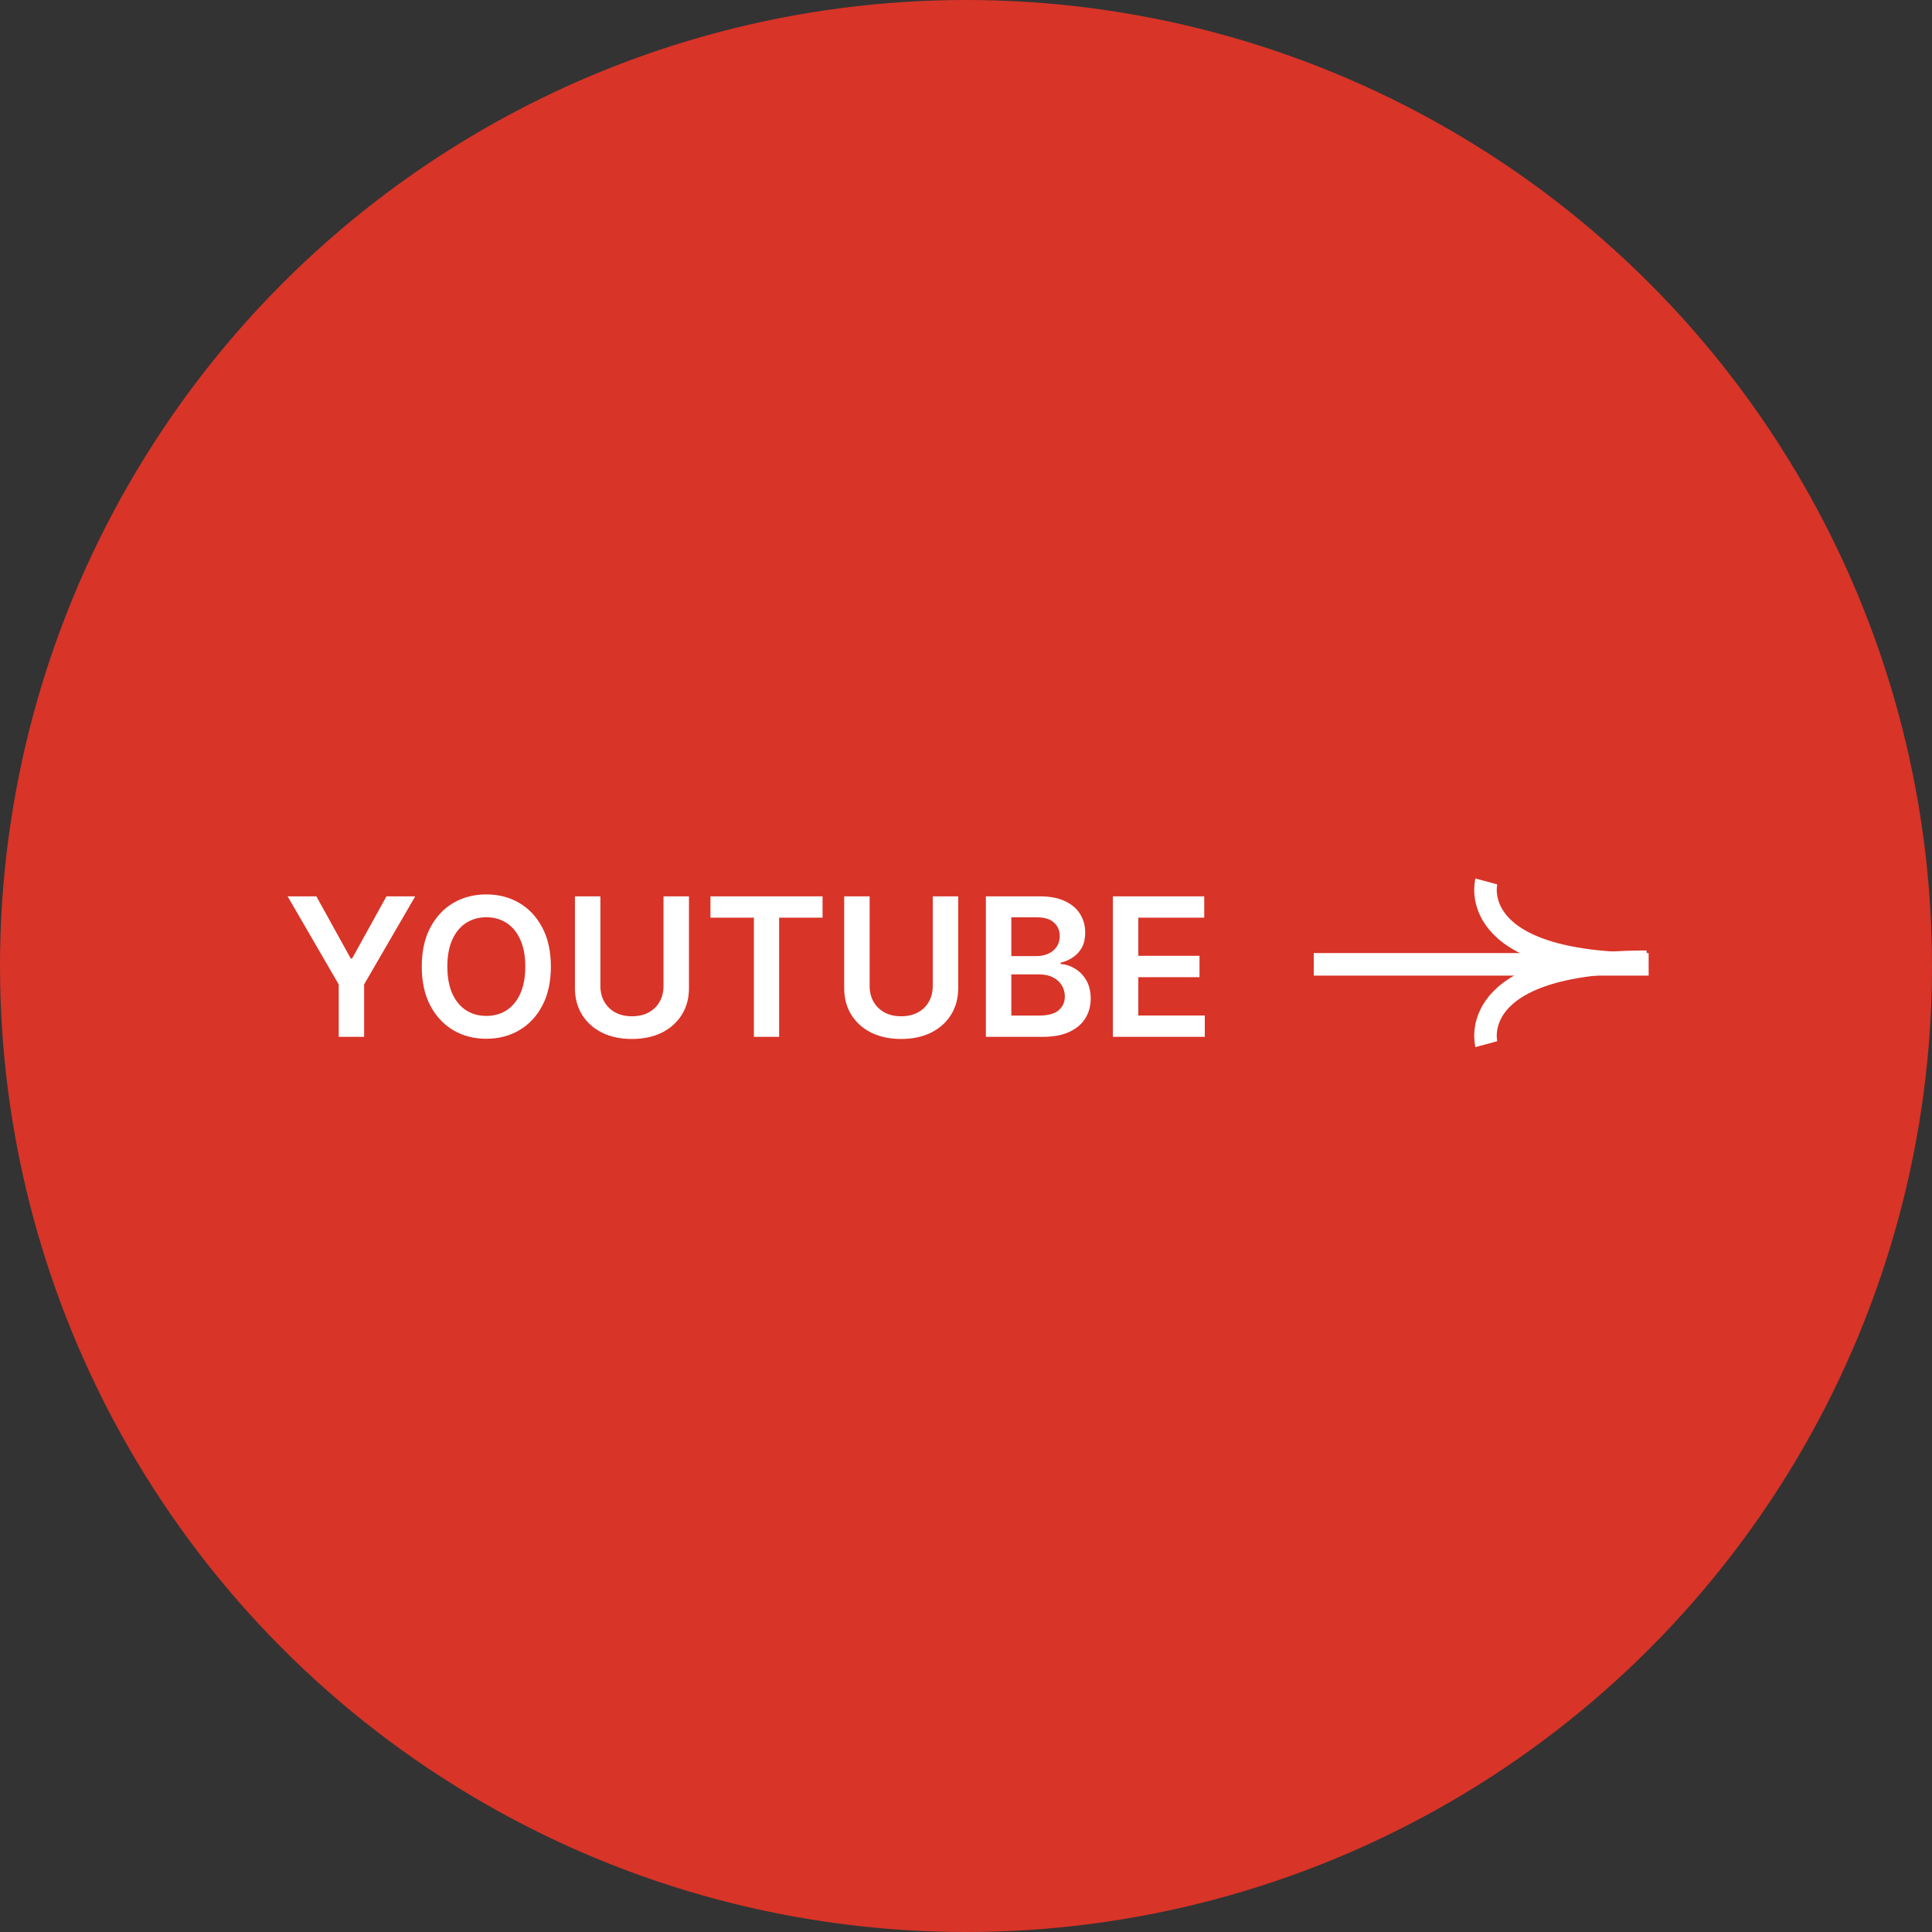<?xml version="1.0" encoding="UTF-8"?> <svg xmlns="http://www.w3.org/2000/svg" width="300" height="300" viewBox="0 0 300 300" fill="none"><rect x="0" y="0" width="300" height="300" fill="#333333" stroke="none"/><circle cx="150" cy="150" r="150" fill="#D83428"></circle><rect x="204.5" y="148.492" width="51" height="2.5" fill="white" stroke="white"></rect><path d="M255.684 149.339C227.337 149.338 230.798 162.137 230.798 162.137" stroke="white" stroke-width="3.5"></path><path d="M255.684 149.669C227.337 149.67 230.798 136.871 230.798 136.871" stroke="white" stroke-width="3.5"></path><path d="M44.66 139.182H49.124L54.462 148.834H54.675L60.012 139.182H64.476L56.539 152.861V161H52.597V152.861L44.66 139.182ZM85.54 150.091C85.54 152.442 85.1 154.455 84.219 156.131C83.346 157.8 82.153 159.079 80.64 159.967C79.134 160.854 77.426 161.298 75.515 161.298C73.605 161.298 71.893 160.854 70.38 159.967C68.875 159.072 67.682 157.79 66.801 156.121C65.927 154.445 65.491 152.435 65.491 150.091C65.491 147.74 65.927 145.73 66.801 144.061C67.682 142.385 68.875 141.103 70.38 140.215C71.893 139.327 73.605 138.884 75.515 138.884C77.426 138.884 79.134 139.327 80.64 140.215C82.153 141.103 83.346 142.385 84.219 144.061C85.1 145.73 85.54 147.74 85.54 150.091ZM81.567 150.091C81.567 148.436 81.307 147.04 80.789 145.904C80.278 144.761 79.567 143.898 78.658 143.315C77.749 142.726 76.701 142.431 75.515 142.431C74.329 142.431 73.282 142.726 72.373 143.315C71.464 143.898 70.75 144.761 70.231 145.904C69.72 147.04 69.464 148.436 69.464 150.091C69.464 151.746 69.72 153.145 70.231 154.288C70.75 155.425 71.464 156.288 72.373 156.877C73.282 157.46 74.329 157.751 75.515 157.751C76.701 157.751 77.749 157.46 78.658 156.877C79.567 156.288 80.278 155.425 80.789 154.288C81.307 153.145 81.567 151.746 81.567 150.091ZM103.031 139.182H106.983V153.436C106.983 154.999 106.614 156.373 105.875 157.559C105.143 158.745 104.114 159.672 102.786 160.339C101.457 161 99.906 161.33 98.13 161.33C96.347 161.33 94.792 161 93.464 160.339C92.136 159.672 91.106 158.745 90.374 157.559C89.643 156.373 89.277 154.999 89.277 153.436V139.182H93.229V153.106C93.229 154.015 93.428 154.825 93.826 155.535C94.231 156.245 94.799 156.803 95.531 157.207C96.262 157.605 97.129 157.804 98.13 157.804C99.131 157.804 99.998 157.605 100.729 157.207C101.468 156.803 102.036 156.245 102.434 155.535C102.832 154.825 103.031 154.015 103.031 153.106V139.182ZM110.32 142.495V139.182H127.728V142.495H120.984V161H117.064V142.495H110.32ZM144.837 139.182H148.79V153.436C148.79 154.999 148.42 156.373 147.682 157.559C146.95 158.745 145.92 159.672 144.592 160.339C143.264 161 141.712 161.33 139.937 161.33C138.154 161.33 136.599 161 135.27 160.339C133.942 159.672 132.912 158.745 132.181 157.559C131.449 156.373 131.084 154.999 131.084 153.436V139.182H135.036V153.106C135.036 154.015 135.235 154.825 135.633 155.535C136.037 156.245 136.606 156.803 137.337 157.207C138.069 157.605 138.935 157.804 139.937 157.804C140.938 157.804 141.805 157.605 142.536 157.207C143.275 156.803 143.843 156.245 144.241 155.535C144.638 154.825 144.837 154.015 144.837 153.106V139.182ZM153.086 161V139.182H161.438C163.015 139.182 164.325 139.43 165.369 139.928C166.42 140.418 167.205 141.089 167.723 141.941C168.249 142.793 168.512 143.759 168.512 144.839C168.512 145.727 168.341 146.487 168 147.119C167.659 147.744 167.201 148.251 166.626 148.642C166.051 149.033 165.408 149.313 164.698 149.484V149.697C165.472 149.739 166.214 149.977 166.924 150.411C167.642 150.837 168.228 151.44 168.682 152.222C169.137 153.003 169.364 153.947 169.364 155.055C169.364 156.185 169.091 157.2 168.544 158.102C167.997 158.997 167.173 159.704 166.072 160.222C164.971 160.741 163.586 161 161.917 161H153.086ZM157.038 157.697H161.289C162.723 157.697 163.757 157.424 164.389 156.877C165.028 156.323 165.348 155.613 165.348 154.746C165.348 154.1 165.188 153.518 164.868 152.999C164.549 152.474 164.094 152.062 163.505 151.763C162.915 151.458 162.212 151.305 161.395 151.305H157.038V157.697ZM157.038 148.461H160.948C161.63 148.461 162.244 148.337 162.791 148.088C163.338 147.832 163.767 147.474 164.08 147.012C164.4 146.543 164.559 145.989 164.559 145.35C164.559 144.505 164.261 143.809 163.664 143.262C163.075 142.715 162.198 142.442 161.033 142.442H157.038V148.461ZM172.802 161V139.182H186.993V142.495H176.755V148.418H186.258V151.732H176.755V157.687H187.078V161H172.802Z" fill="white"></path></svg> 